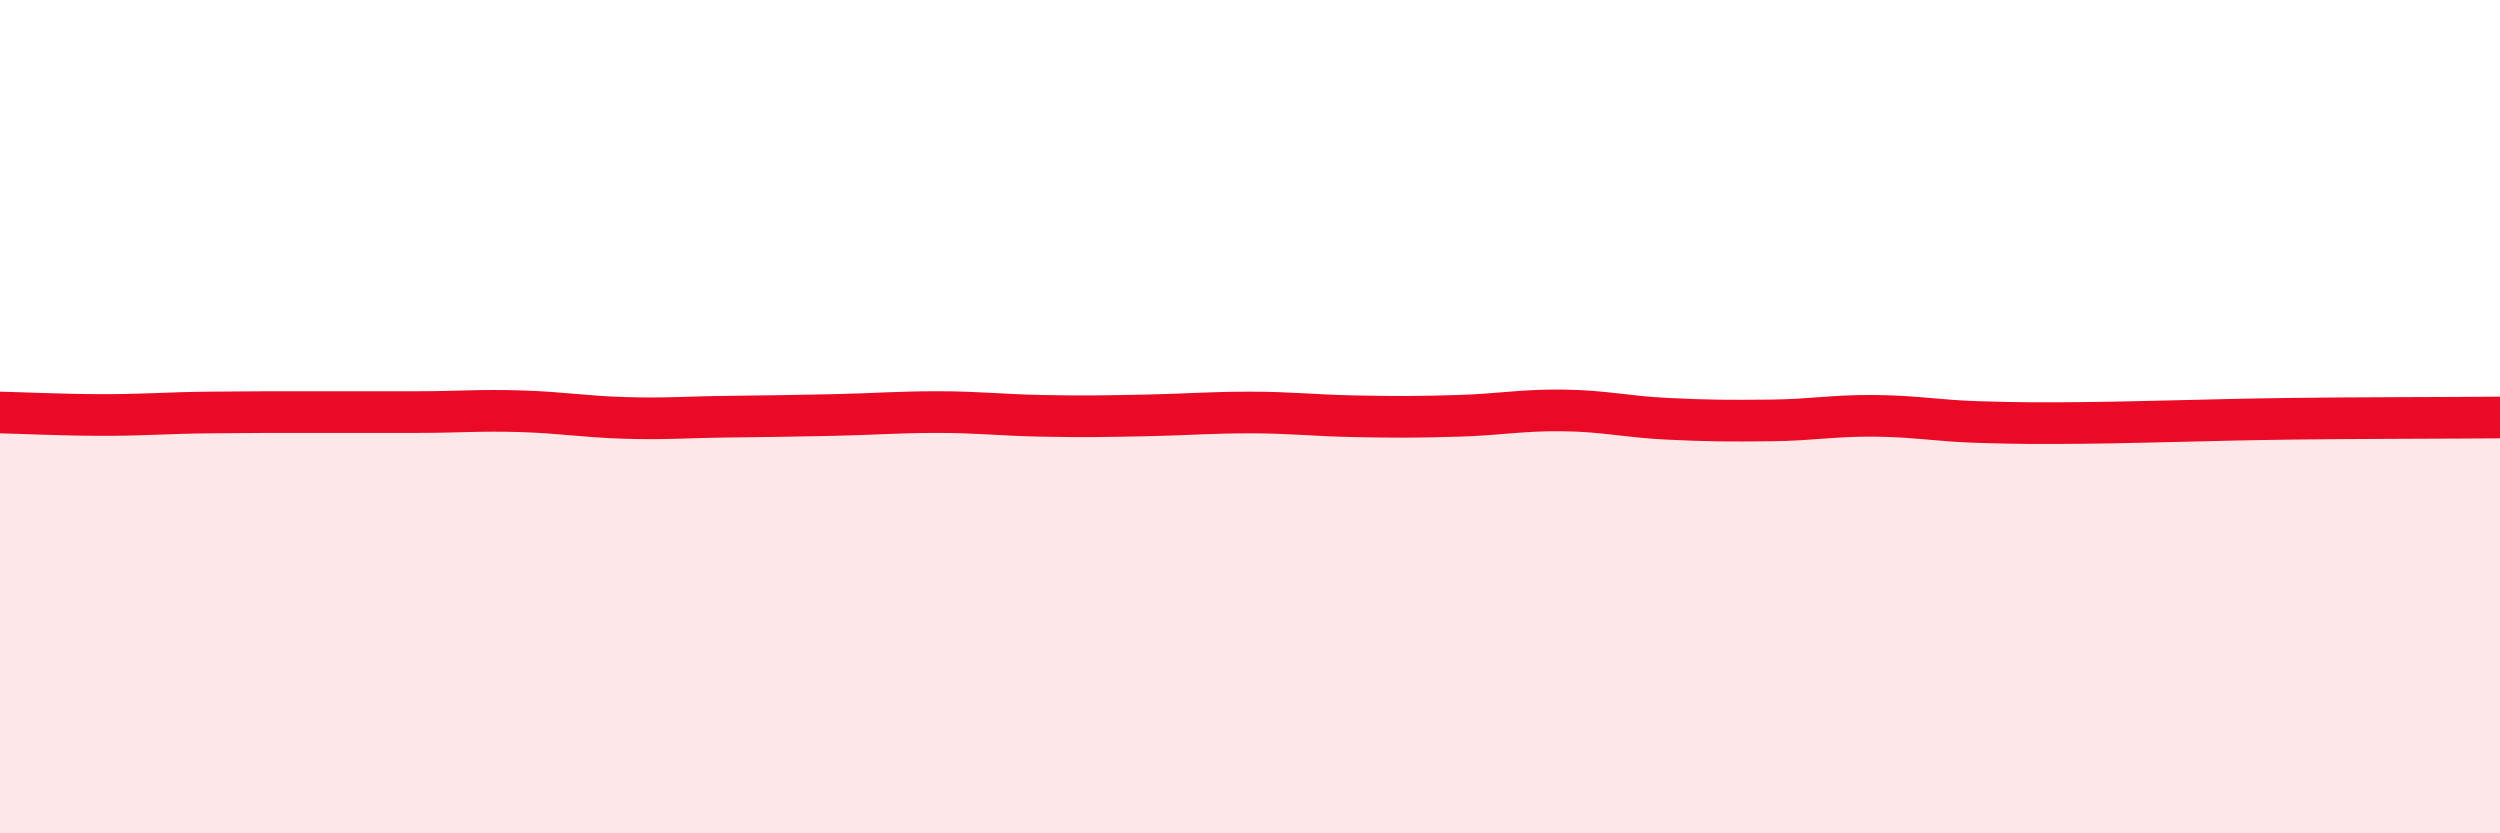 
    <svg width="60" height="20" viewBox="0 0 60 20" xmlns="http://www.w3.org/2000/svg">
      <path
        d="M 0,9.9 C 0.5,9.91 1.5,9.96 2.5,9.96 C 3.5,9.96 4,9.91 5,9.9 C 6,9.89 6.5,9.89 7.5,9.89 C 8.5,9.89 9,9.89 10,9.89 C 11,9.89 11.5,9.84 12.5,9.87 C 13.5,9.9 14,10 15,10.03 C 16,10.06 16.5,10.01 17.5,10 C 18.5,9.99 19,9.98 20,9.96 C 21,9.94 21.5,9.89 22.5,9.89 C 23.5,9.89 24,9.96 25,9.98 C 26,10 26.5,9.99 27.5,9.97 C 28.5,9.95 29,9.9 30,9.9 C 31,9.9 31.5,9.97 32.5,9.99 C 33.5,10.01 34,10.01 35,9.98 C 36,9.95 36.5,9.84 37.5,9.85 C 38.5,9.86 39,10 40,10.05 C 41,10.1 41.5,10.1 42.5,10.09 C 43.5,10.08 44,9.97 45,9.98 C 46,9.99 46.5,10.1 47.5,10.13 C 48.5,10.16 49,10.16 50,10.15 C 51,10.14 51.5,10.12 52.5,10.1 C 53.5,10.08 53.5,10.07 55,10.05 C 56.5,10.03 59,10.03 60,10.02L60 20L0 20Z"
        fill="#EB0A25"
        opacity="0.1"
        stroke-linecap="round"
        stroke-linejoin="round"
      />
      <path
        d="M 0,9.9 C 0.5,9.91 1.5,9.96 2.5,9.96 C 3.5,9.96 4,9.91 5,9.9 C 6,9.89 6.5,9.89 7.5,9.89 C 8.5,9.89 9,9.89 10,9.89 C 11,9.89 11.5,9.84 12.5,9.87 C 13.5,9.9 14,10 15,10.03 C 16,10.06 16.5,10.01 17.5,10 C 18.5,9.99 19,9.98 20,9.96 C 21,9.94 21.5,9.89 22.5,9.89 C 23.5,9.89 24,9.96 25,9.98 C 26,10 26.5,9.99 27.5,9.97 C 28.5,9.95 29,9.9 30,9.9 C 31,9.9 31.5,9.97 32.5,9.99 C 33.5,10.01 34,10.01 35,9.98 C 36,9.95 36.5,9.84 37.5,9.85 C 38.5,9.86 39,10 40,10.05 C 41,10.1 41.5,10.1 42.5,10.09 C 43.5,10.08 44,9.97 45,9.98 C 46,9.99 46.5,10.1 47.5,10.13 C 48.5,10.16 49,10.16 50,10.15 C 51,10.14 51.5,10.12 52.5,10.1 C 53.5,10.08 53.5,10.07 55,10.05 C 56.5,10.03 59,10.03 60,10.02"
        stroke="#EB0A25"
        stroke-width="1"
        fill="none"
        stroke-linecap="round"
        stroke-linejoin="round"
      />
    </svg>
  